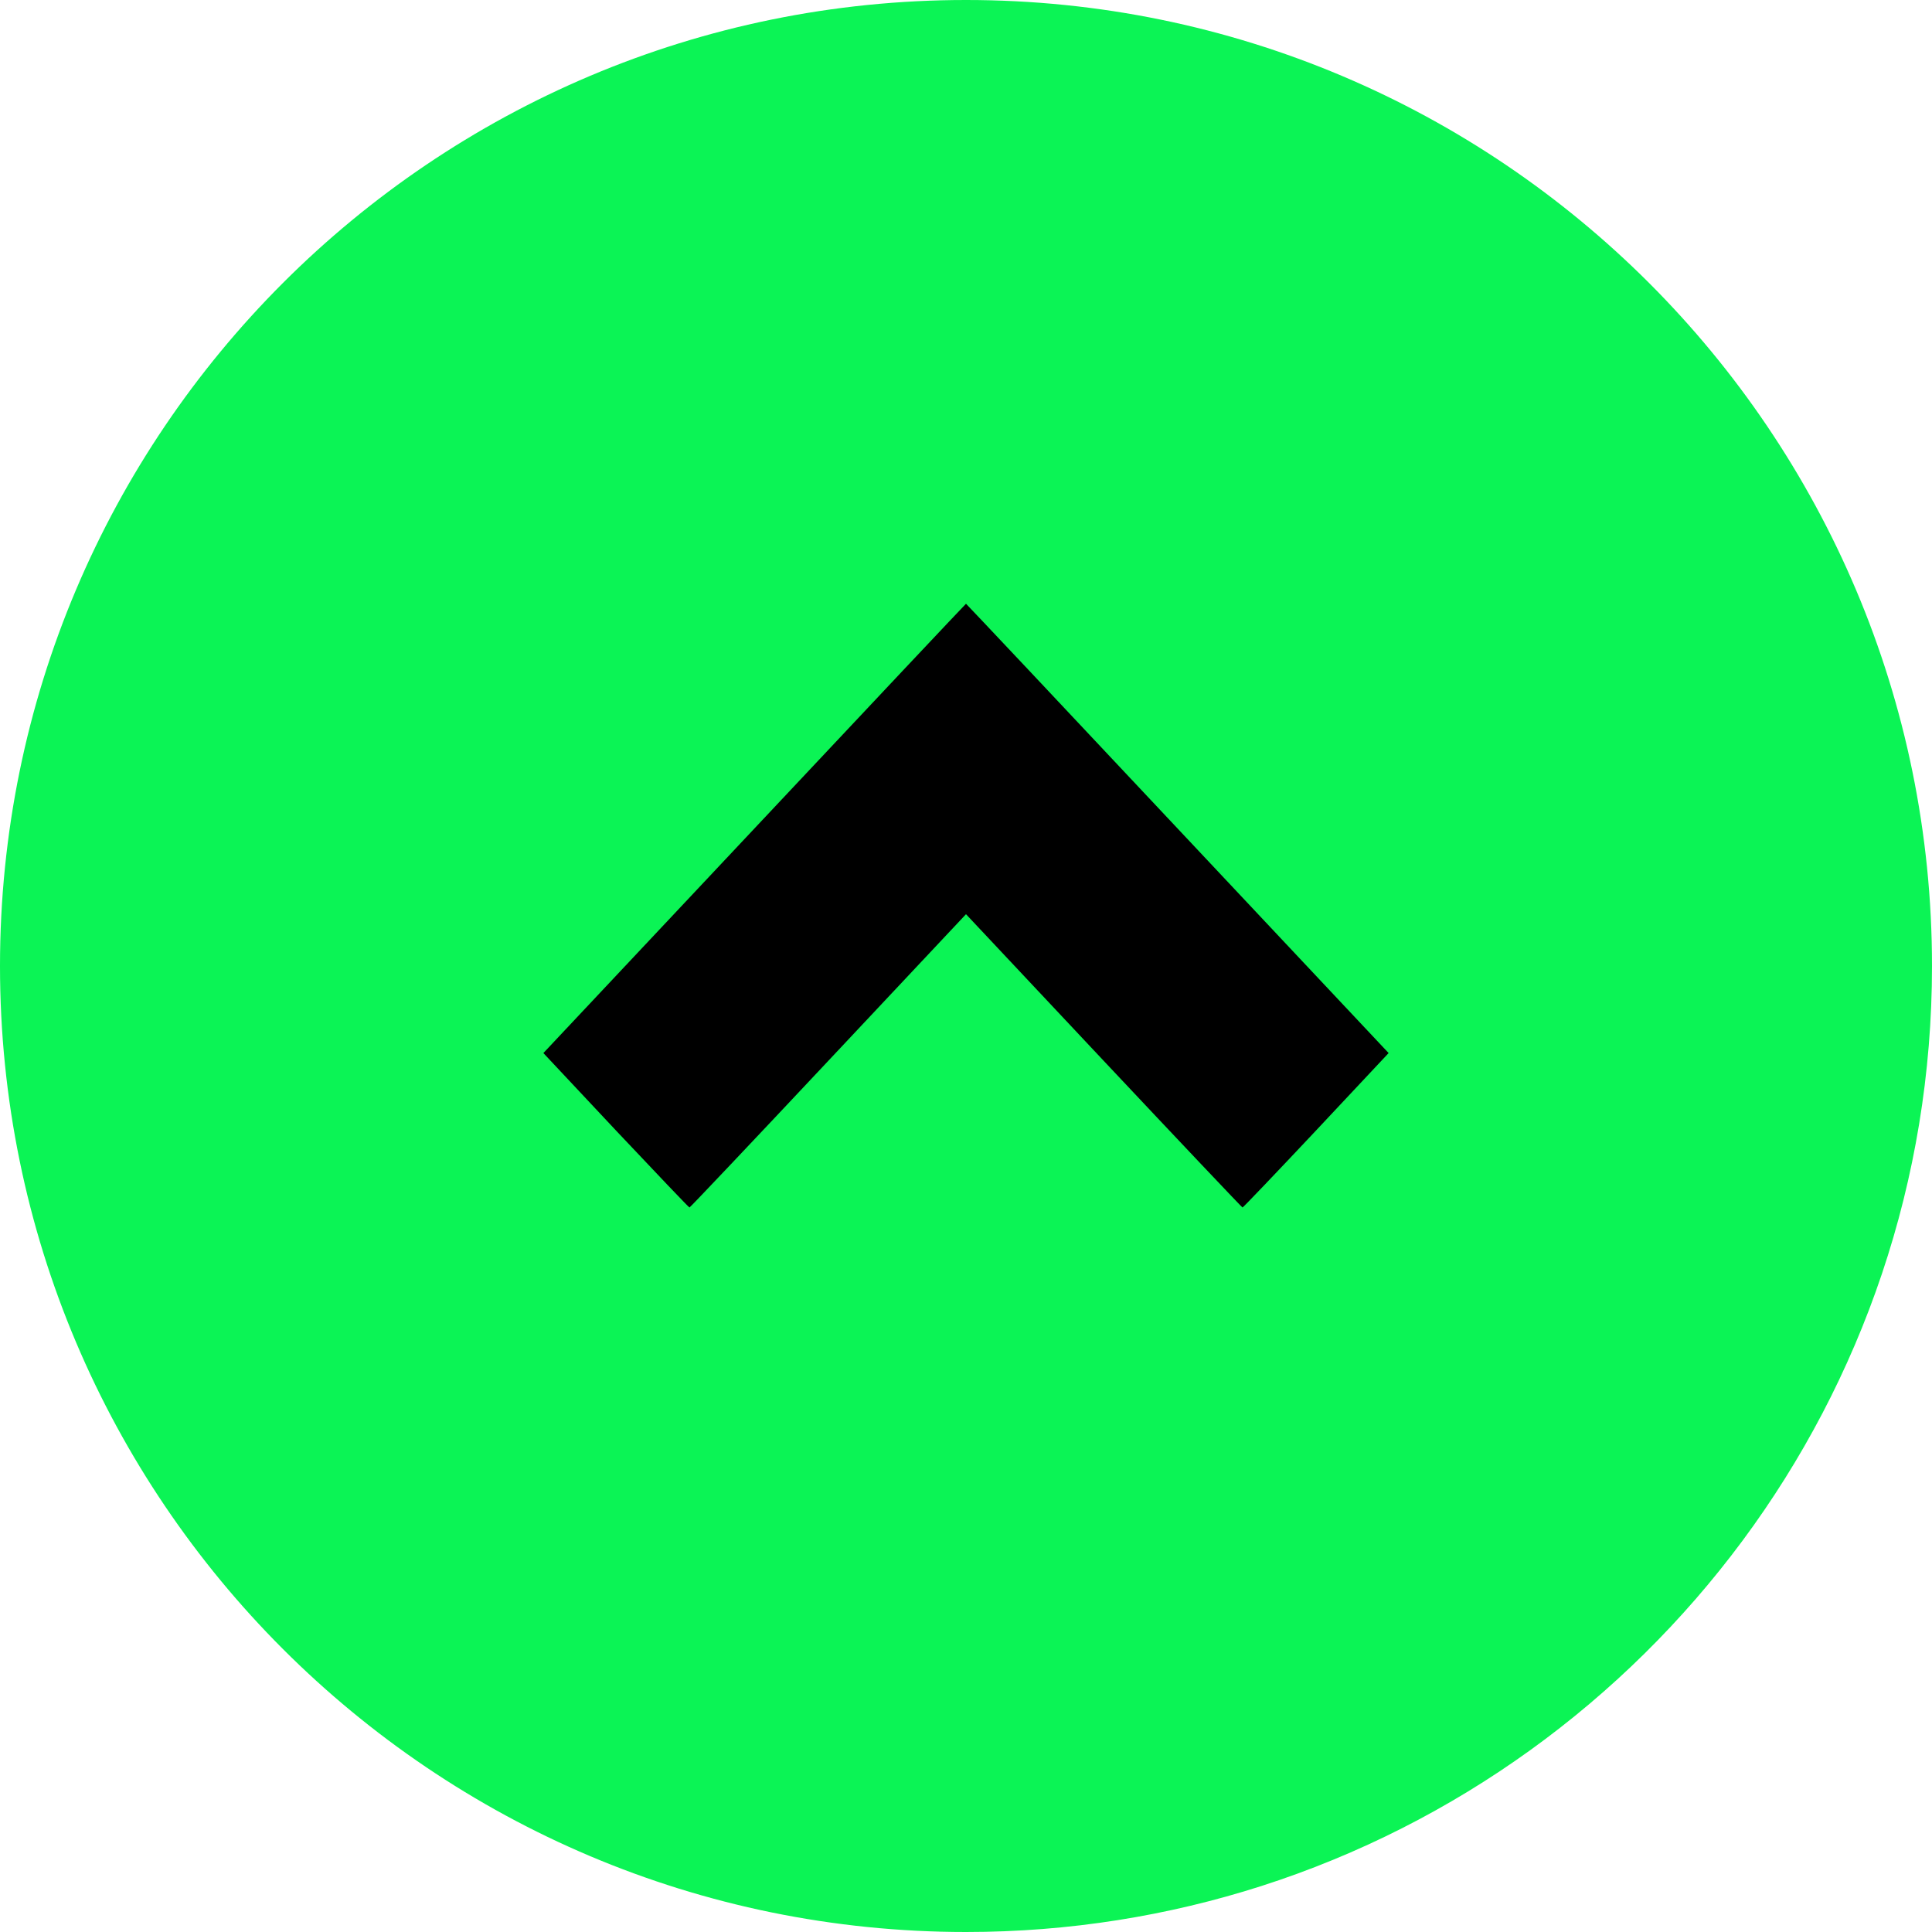 <svg xmlns="http://www.w3.org/2000/svg" width="16" height="16" viewBox="0 0 16 16" ><title>up</title><g fill-rule="evenodd"><path fill="#0bf455" d="M8,16 C8.854,16 9.676,15.866 10.447,15.619 C13.668,14.585 16,11.565 16,8 C16,3.582 12.418,0 8,0 C3.582,0 0,3.582 0,8 C0,12.418 3.582,16 8,16 Z"></path><path fill="#00000" fill-rule="nonzero" d="M4.5,6.279 L5.1,5.639 C5.431,5.288 5.705,5 5.71,5 C5.715,5 6.232,5.546 6.859,6.214 L8,7.429 L9.141,6.214 C9.768,5.547 10.286,5 10.29,5 C10.295,5 10.57,5.288 10.9,5.639 L11.5,6.279 L9.752,8.139 C8.791,9.163 8.002,10 8,10 C7.998,10 7.209,9.163 6.248,8.139 L4.5,6.279 Z" transform="matrix(1 0 0 -1 0 15)"></path></g></svg>